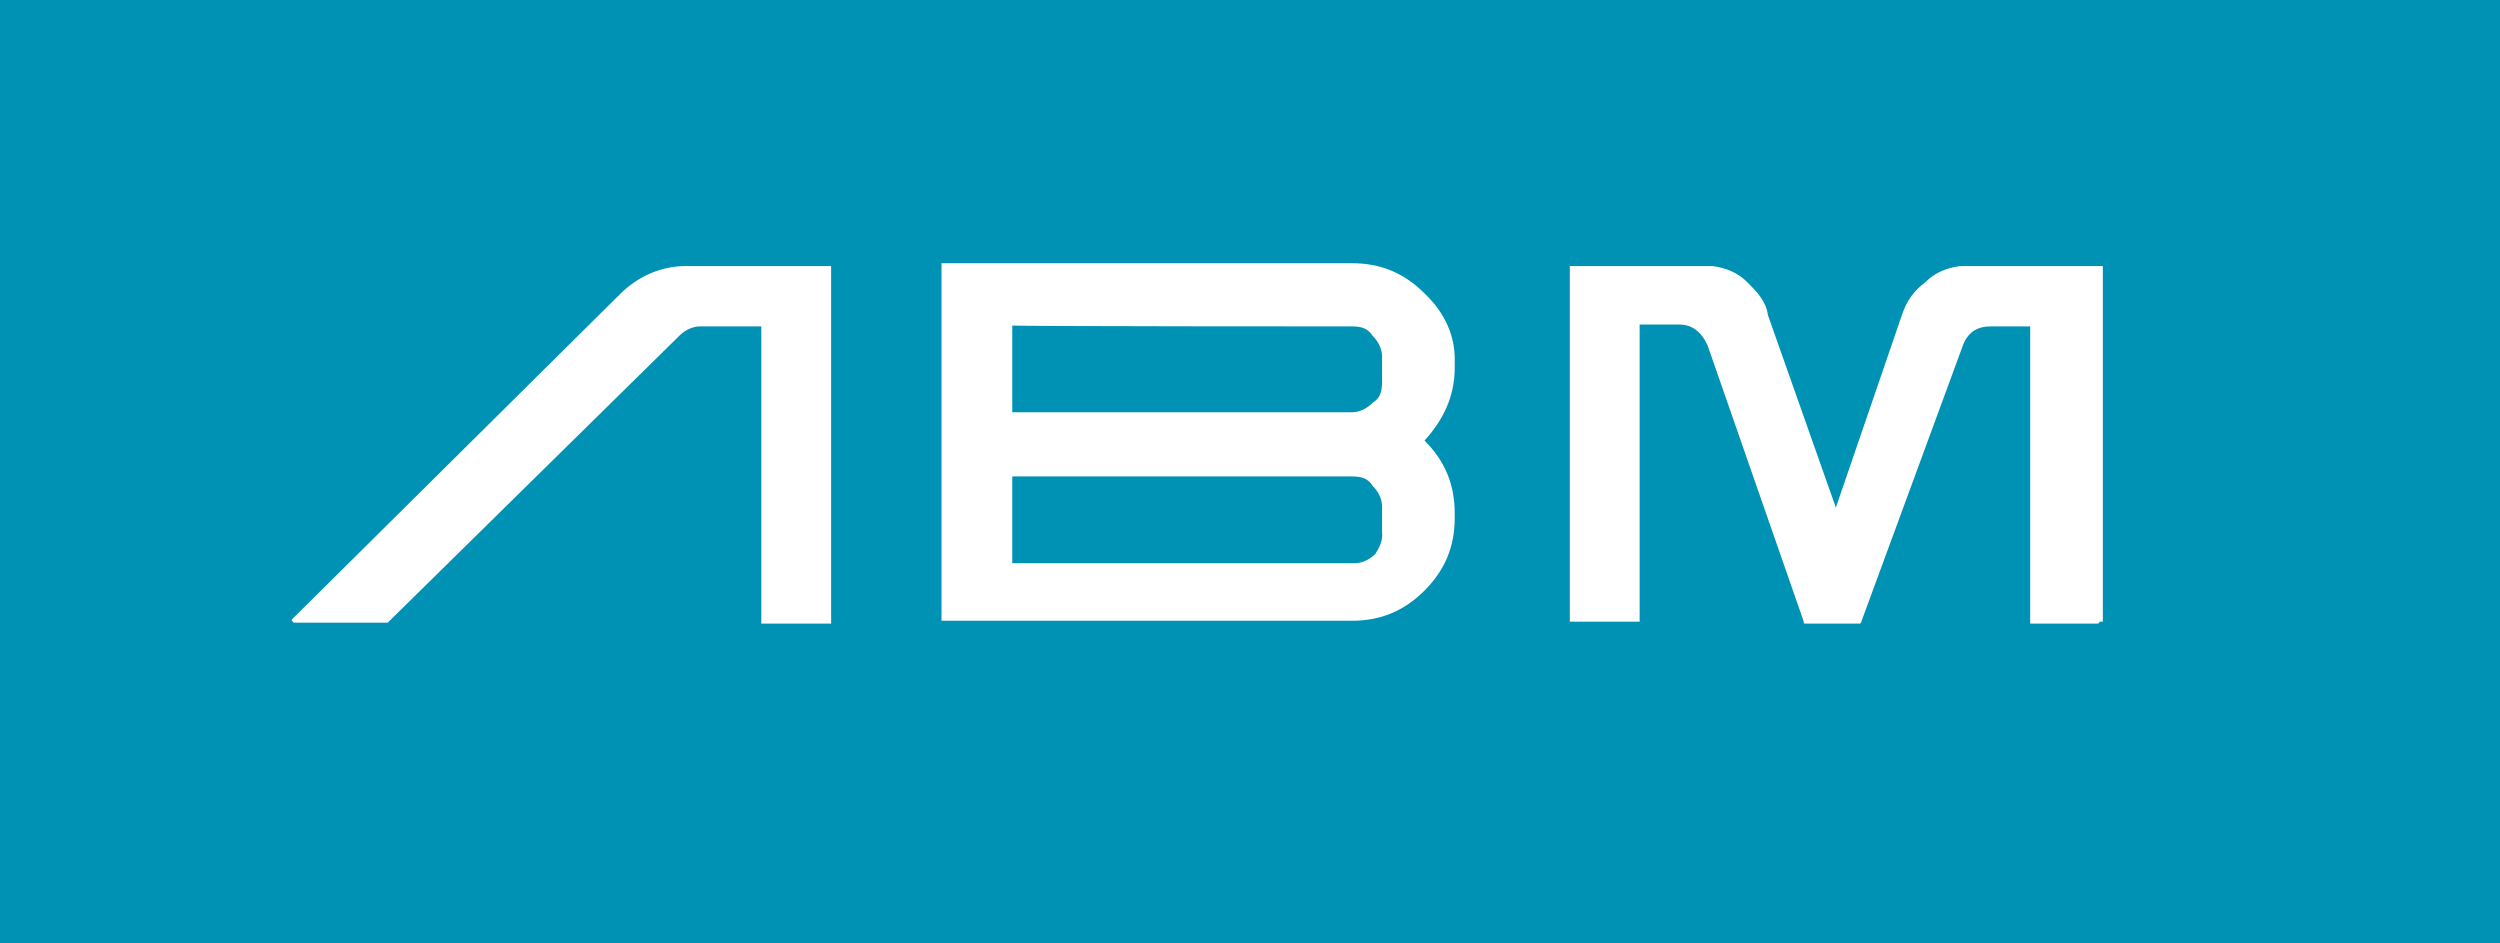 <?xml version="1.0" encoding="utf-8"?>
<!-- Generator: Adobe Illustrator 27.8.0, SVG Export Plug-In . SVG Version: 6.00 Build 0)  -->
<svg version="1.1" id="Calque_1" xmlns="http://www.w3.org/2000/svg" xmlns:xlink="http://www.w3.org/1999/xlink" x="0px" y="0px"
	 viewBox="0 0 265 100" style="enable-background:new 0 0 265 100;" xml:space="preserve">
<style type="text/css">
	.st0{fill:#0092B5;}
	.st1{fill:#FFFFFF;}
</style>
<rect class="st0" width="265" height="100"/>
<path class="st1" d="M222.6,65.9C222.6,65.9,222.6,66.1,222.6,65.9c-0.2,0.2-0.2,0.2-0.2,0.2h-7h-0.2v-0.2V34.6H211
	c-1.5,0-2.5,0.7-3,2.2l-10.7,29.1c0,0.2-0.2,0.2-0.2,0.2h-5.7c-0.2,0-0.2,0-0.2-0.2l-10.2-29.3c-0.7-1.5-1.7-2.2-3-2.2h-4.2v31.3
	v0.2h-0.2h-7h-0.2v-0.2V28.4v-0.2h0.2h14.2c0.2,0,0.5,0,0.7,0c1.5,0.2,2.7,0.7,3.7,1.7c1,1,2,2,2.2,3.5l7.2,20.4l7-20.4
	c0.5-1.5,1.2-2.5,2.5-3.5c1-1,2.2-1.5,3.7-1.7c0.2,0,0.5,0,0.7,0h14.2h0.2v0.2v37.5H222.6z M145.8,58.7c-0.7,0.7-1.5,1-2.2,1h-36.3
	v-9.2h36c1,0,1.7,0.2,2.2,1c0.7,0.7,1,1.5,1,2.2v2.7C146.6,57.2,146.3,57.9,145.8,58.7 M143.3,34.6c1,0,1.7,0.2,2.2,1
	c0.7,0.7,1,1.5,1,2.2v2.7c0,1-0.2,1.7-1,2.2c-0.7,0.7-1.5,1-2.2,1h-36v-9.2C107.3,34.6,143.3,34.6,143.3,34.6z M151,31.1
	c-2.2-2.2-4.7-3.2-7.7-3.2h-43.3h-0.2v0.2v37.5v0.2h0.2h43.3c3,0,5.5-1,7.7-3.2c2.2-2.2,3.2-4.7,3.2-7.7v-0.5c0-3-1-5.5-3.2-7.7
	c2-2.2,3.2-4.7,3.2-7.7v-0.5C154.3,35.8,153.3,33.3,151,31.1 M31,65.6c0,0-0.2,0.2,0,0.2c0,0.2,0.2,0.2,0.2,0.2h9.7h0.2L72,35.6
	c0.7-0.7,1.5-1,2.2-1h6.5v31.3v0.2h0.2h7h0.2v-0.2V28.4v-0.2h-0.2H72.7c-2.5,0-5,1-7,3L31,65.6z"/>
</svg>
